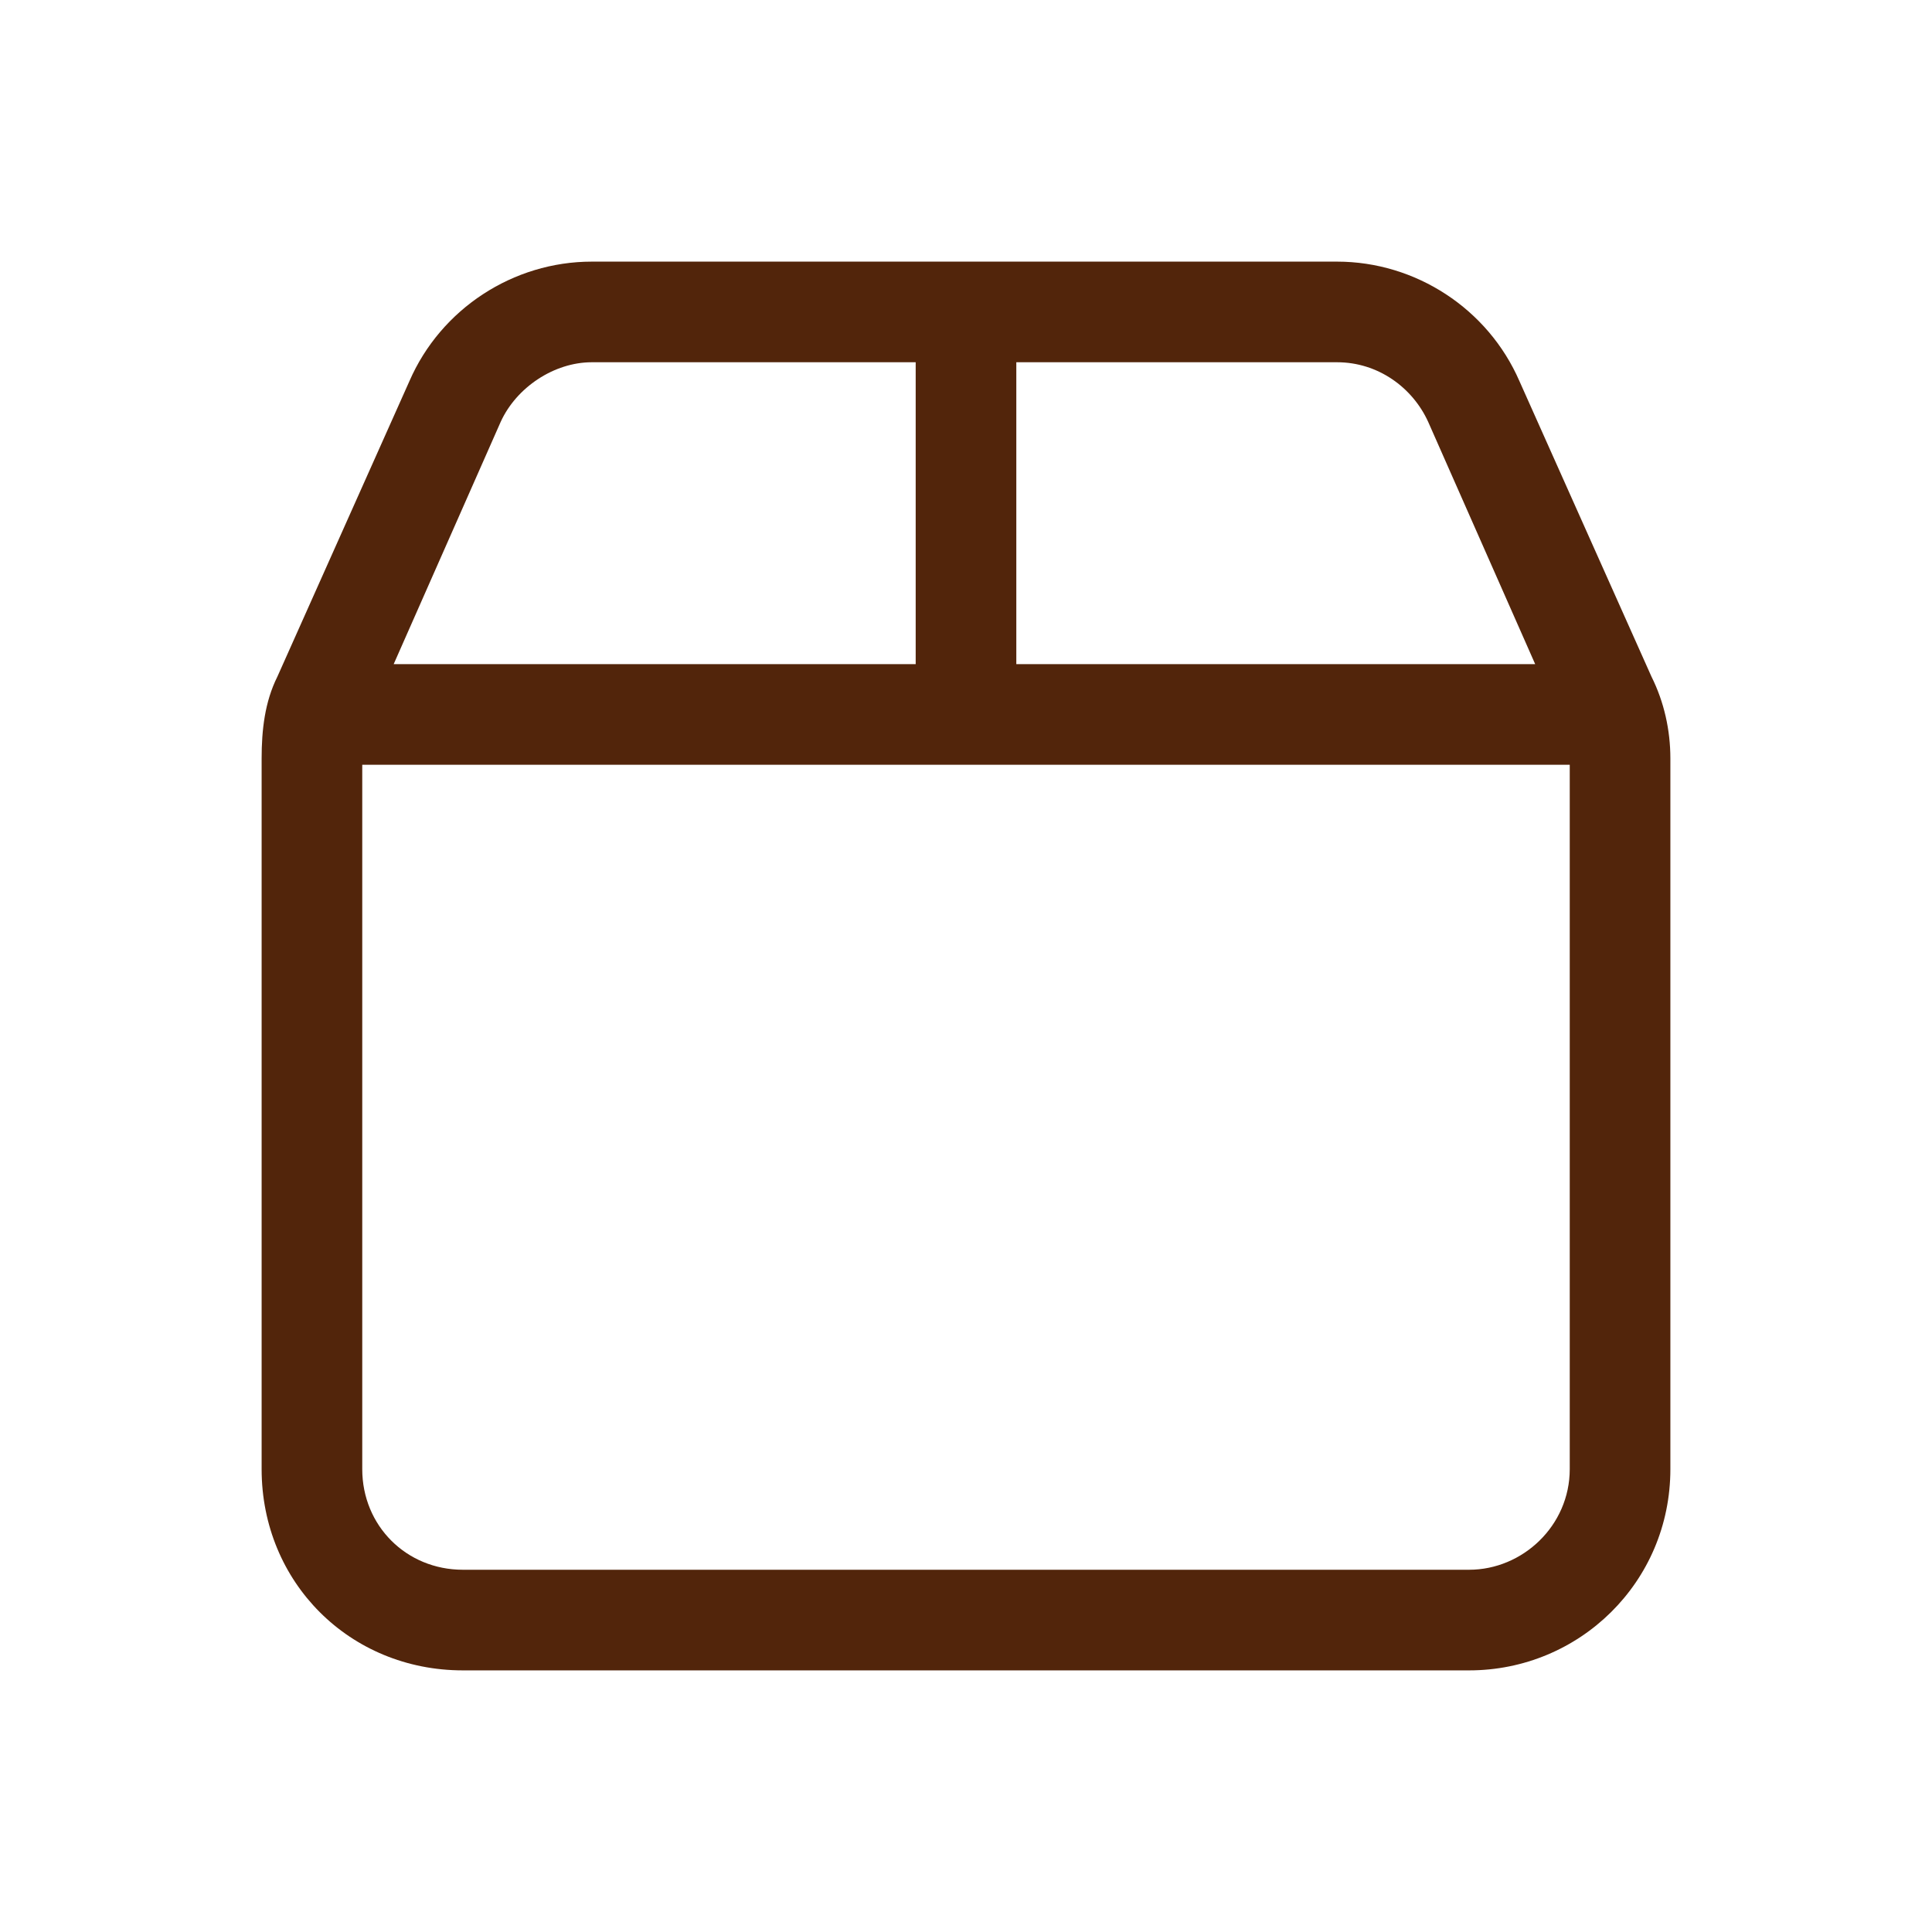 <svg xmlns="http://www.w3.org/2000/svg" fill="none" viewBox="0 0 48 48" height="48" width="48">
<path fill="#52250B" d="M33.219 9H25.25V16.5H38.141L35.484 10.484C35.094 9.625 34.234 9 33.219 9ZM39 19H25.25H22.75H9V36.5C9 37.906 10.094 39 11.5 39H36.5C37.828 39 39 37.906 39 36.5V19ZM9.781 16.5H22.75V9H14.703C13.766 9 12.828 9.625 12.438 10.484L9.781 16.5ZM33.219 6.5C35.172 6.5 36.969 7.672 37.75 9.469L41.031 16.812C41.344 17.438 41.5 18.141 41.5 18.844V36.5C41.5 39.312 39.234 41.5 36.5 41.5H11.5C8.688 41.5 6.5 39.312 6.5 36.5V18.844C6.5 18.141 6.578 17.438 6.891 16.812L10.172 9.469C10.953 7.672 12.75 6.5 14.703 6.5H33.219Z"></path>
</svg>
